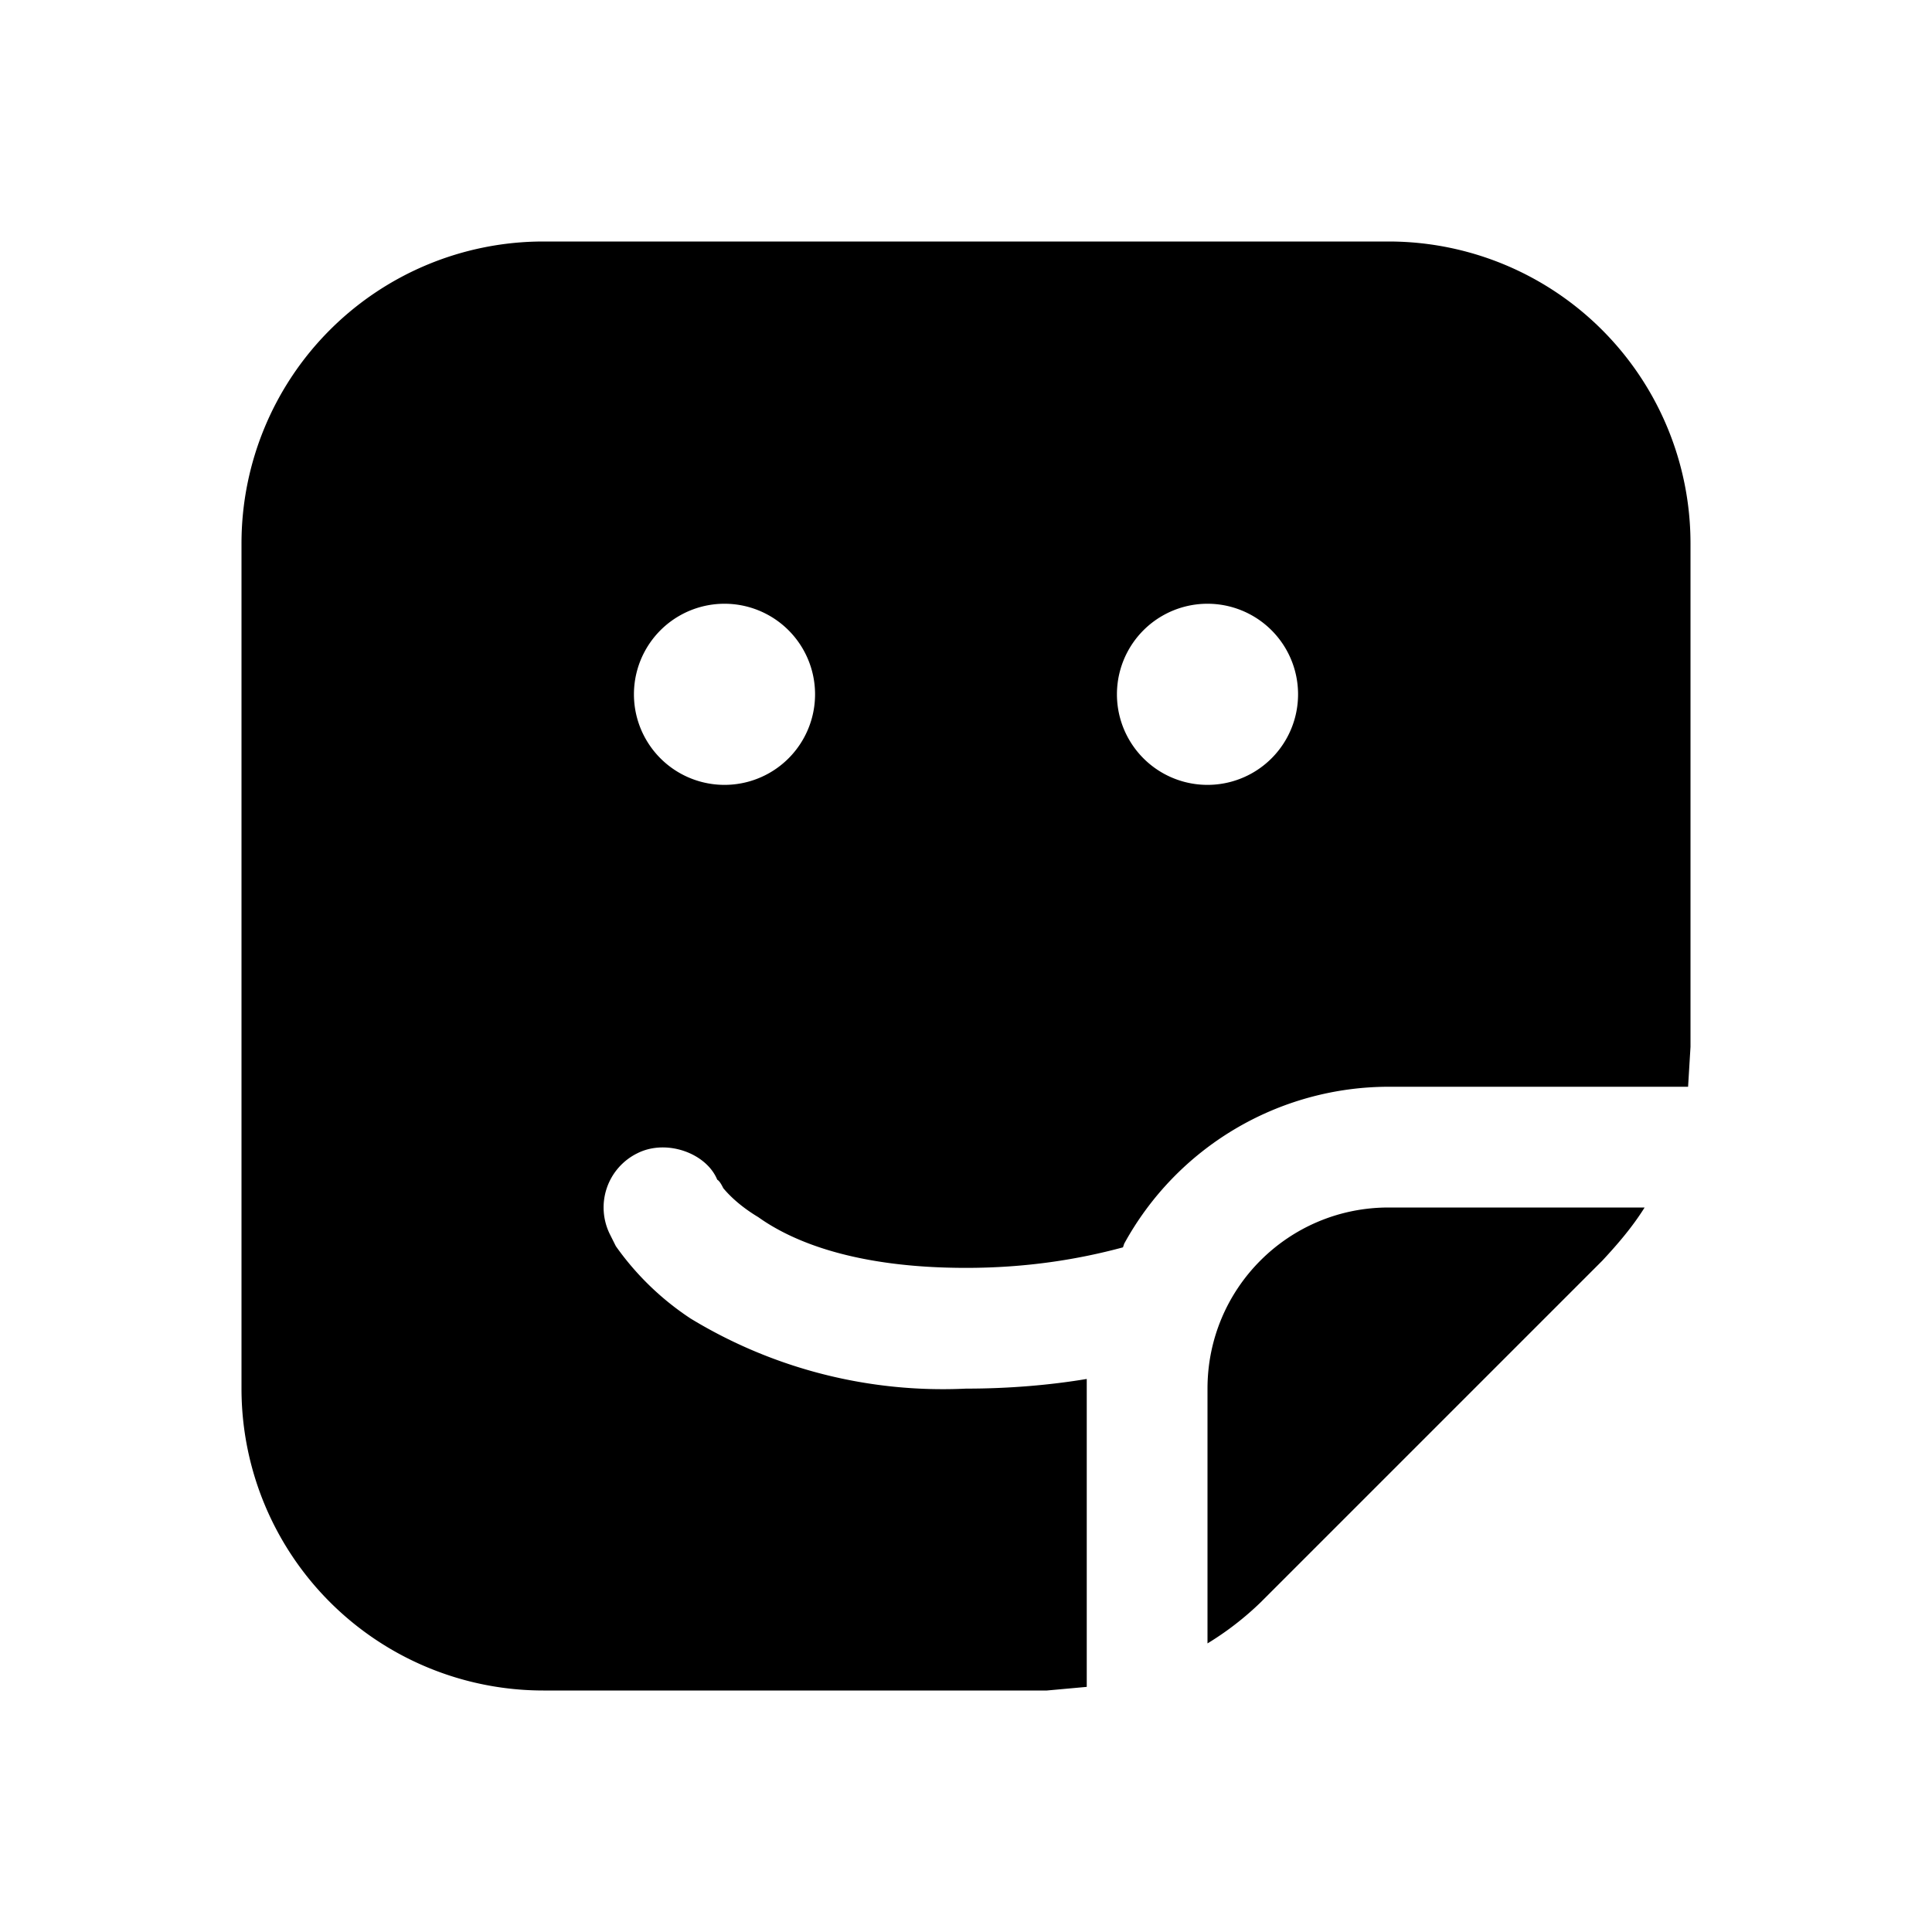<svg width="16" height="16" viewBox="0 0 16 16" xmlns="http://www.w3.org/2000/svg"><path d="M13.62 10c-.1.16-.22.3-.35.44l-2.83 2.83a2.5 2.5 0 0 1-.44.34V11.5c0-.83.67-1.5 1.5-1.5h2.12ZM14 4.5A2.5 2.5 0 0 0 11.5 2h-7A2.5 2.5 0 0 0 2 4.5v7A2.5 2.5 0 0 0 4.5 14h4.17l.33-.03V11.42c-.3.05-.64.08-1 .08a4.02 4.02 0 0 1-2.28-.58 2.32 2.32 0 0 1-.62-.6l-.05-.1a.5.5 0 0 1 .23-.67c.24-.12.57 0 .66.22.02.01.04.05.05.07.05.06.14.15.29.24.28.2.8.42 1.72.42.5 0 .93-.07 1.3-.17l.01-.03A2.5 2.5 0 0 1 11.5 9h2.48l.02-.33V4.5ZM5.25 5.75a.75.75 0 1 1 1.5 0 .75.75 0 0 1-1.5 0Zm4 0a.75.75 0 1 1 1.5 0 .75.75 0 0 1-1.5 0ZM9 11.42v.08Z"/></svg>